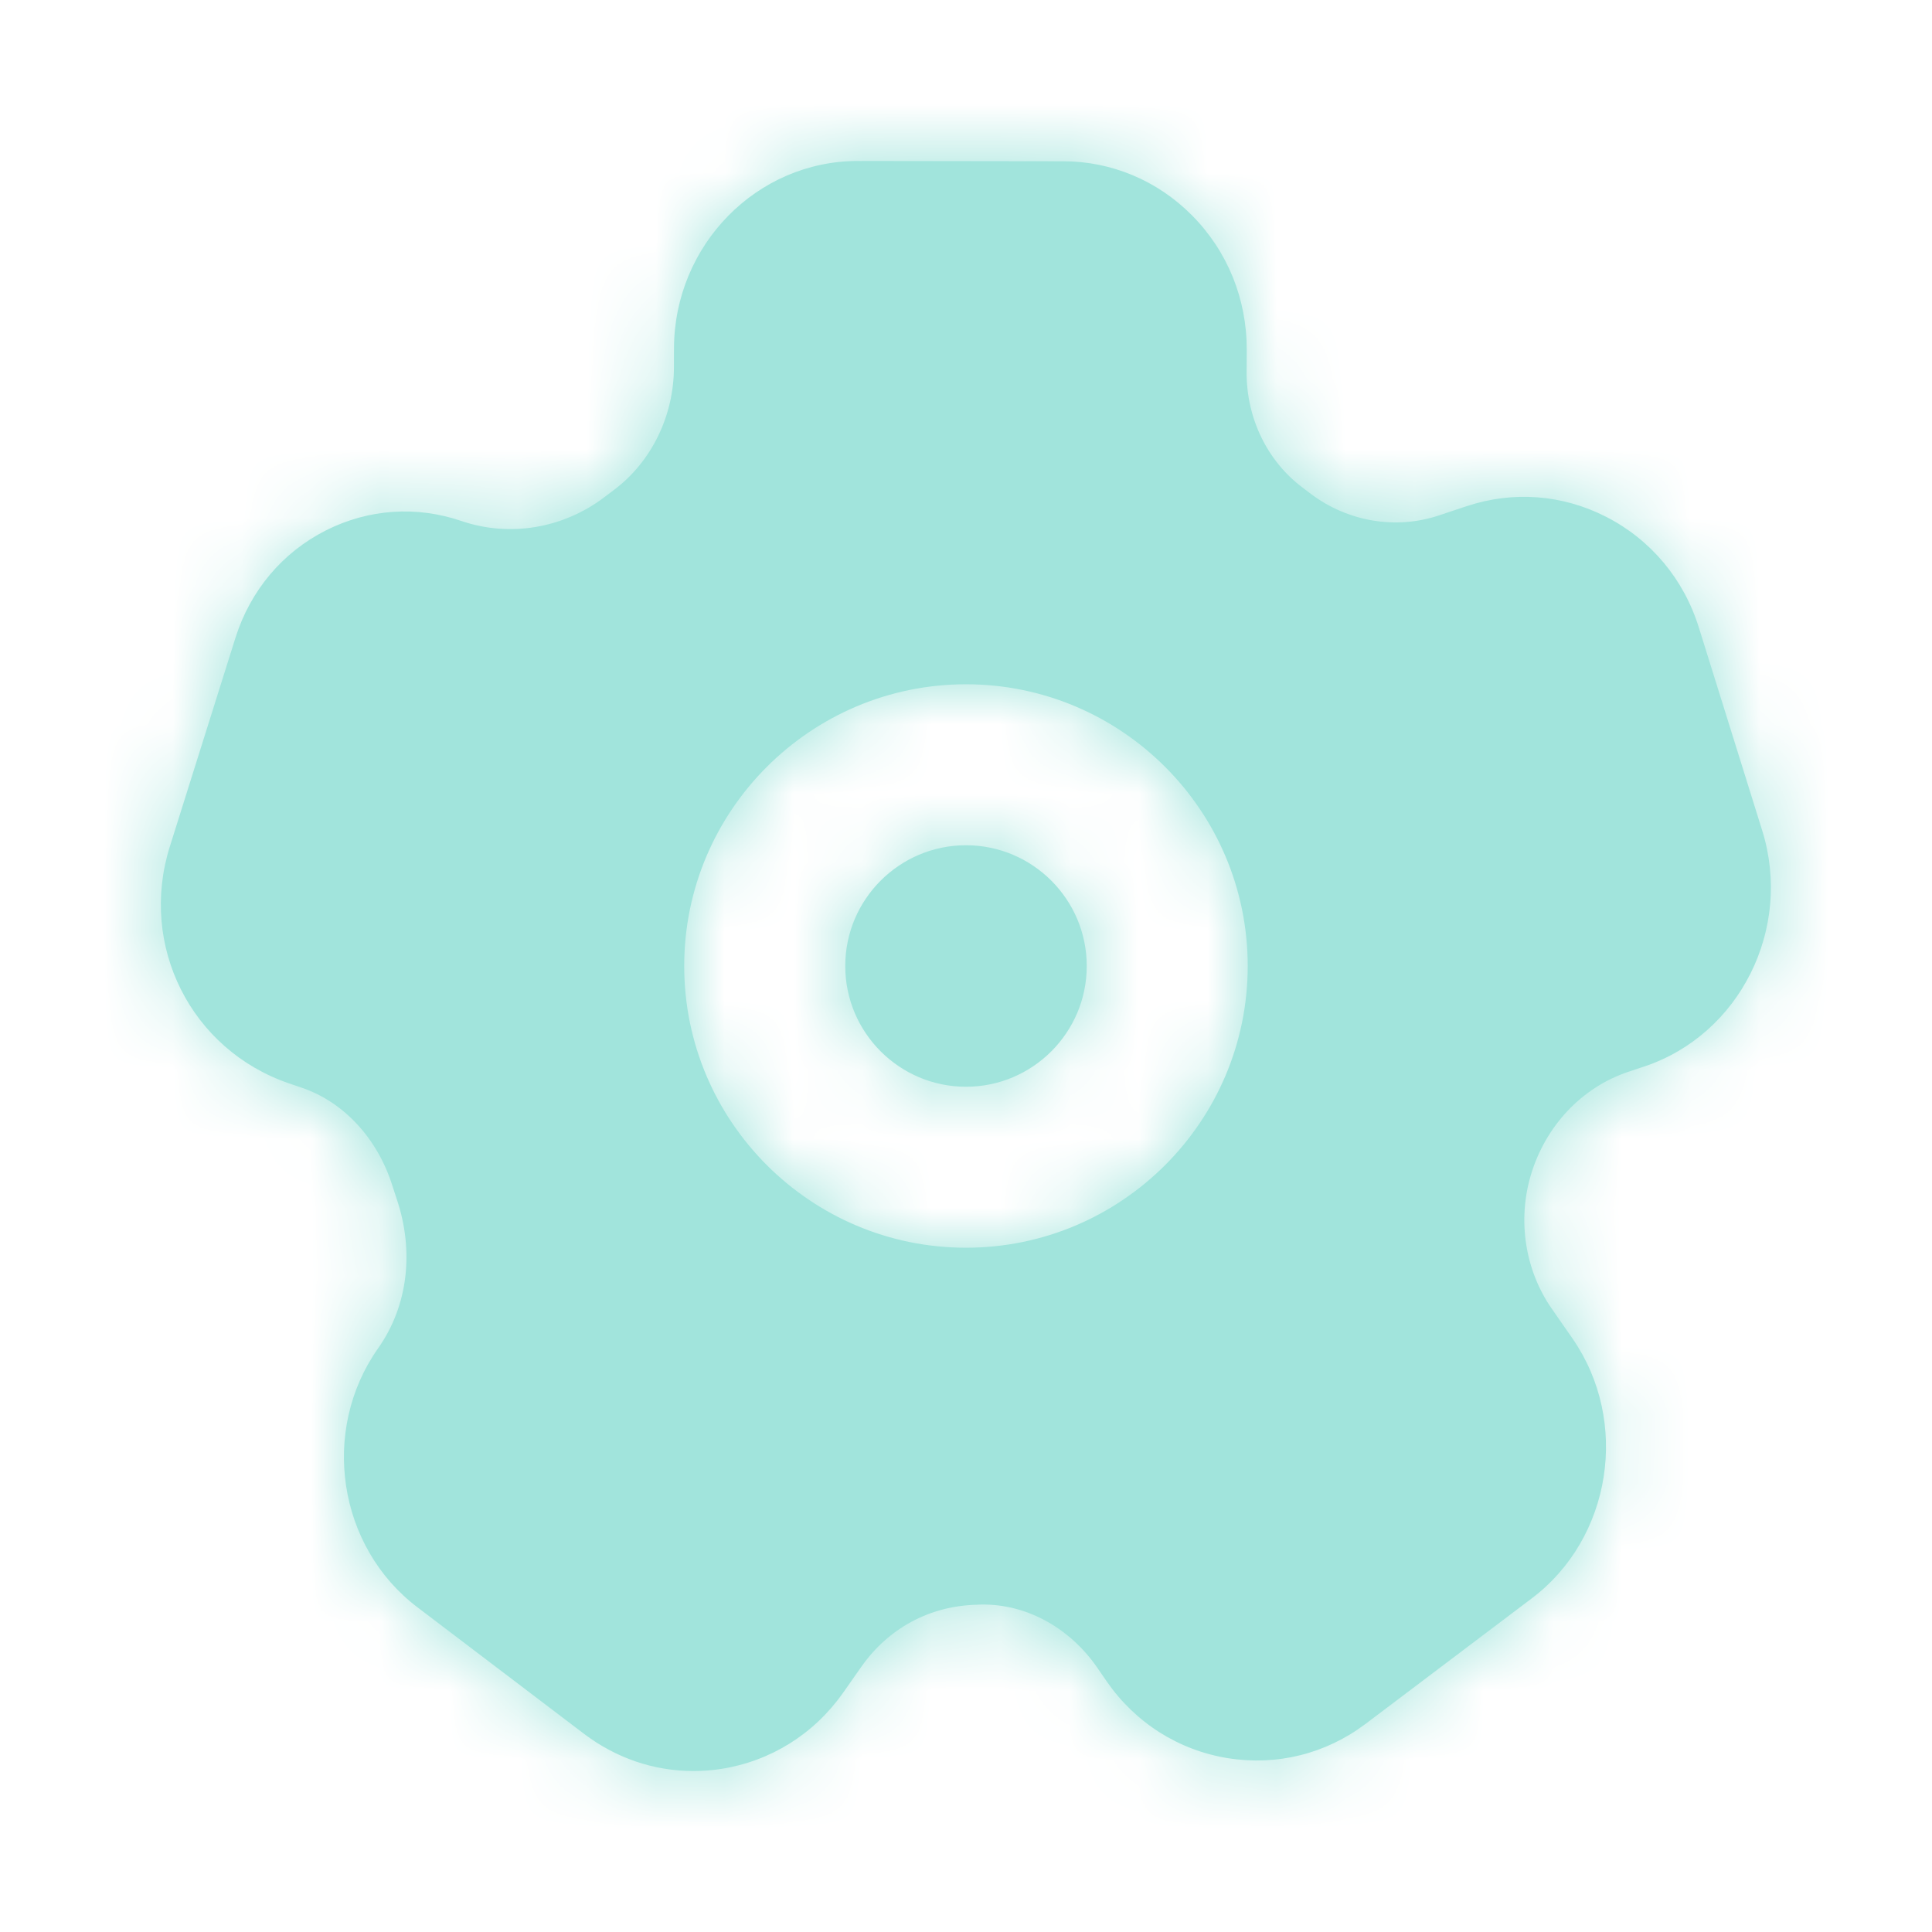 <?xml version="1.0" encoding="UTF-8"?> <svg xmlns="http://www.w3.org/2000/svg" width="28" height="28" viewBox="0 0 28 28" fill="none"> <path fill-rule="evenodd" clip-rule="evenodd" d="M14 12.25C13.035 12.25 12.25 13.035 12.25 14C12.25 14.965 13.035 15.75 14 15.75C14.964 15.75 15.75 14.965 15.75 14C15.75 13.035 14.964 12.25 14 12.25M14 18.083C11.748 18.083 9.916 16.252 9.916 14C9.916 11.748 11.748 9.917 14 9.917C16.251 9.917 18.083 11.748 18.083 14C18.083 16.252 16.251 18.083 14 18.083M25.54 12.039L24.622 9.098C24.403 8.392 23.924 7.821 23.277 7.49C22.646 7.167 21.928 7.112 21.256 7.336L20.86 7.468C20.234 7.679 19.537 7.562 19.001 7.16L18.876 7.065C18.366 6.683 18.064 6.058 18.067 5.398L18.069 5.073C18.071 4.332 17.789 3.638 17.272 3.118C16.772 2.616 16.11 2.338 15.408 2.337L12.436 2.333H12.432C10.969 2.333 9.774 3.549 9.768 5.047L9.767 5.328C9.765 6.026 9.444 6.684 8.912 7.09L8.761 7.204C8.163 7.659 7.387 7.789 6.688 7.551C6.037 7.328 5.341 7.376 4.725 7.686C4.095 8.004 3.629 8.557 3.413 9.242L2.461 12.27C2.01 13.707 2.768 15.214 4.188 15.701L4.379 15.766V15.766C4.984 15.973 5.47 16.5 5.685 17.179L5.749 17.375C6.004 18.129 5.916 18.923 5.479 19.542C4.639 20.735 4.895 22.419 6.05 23.294L8.467 25.13C8.932 25.482 9.481 25.667 10.049 25.667C10.183 25.667 10.319 25.657 10.454 25.636C11.168 25.524 11.795 25.133 12.217 24.535L12.486 24.152C12.874 23.602 13.465 23.276 14.152 23.257C14.837 23.219 15.491 23.576 15.899 24.164L16.037 24.365C16.455 24.969 17.081 25.366 17.797 25.481C18.508 25.594 19.216 25.418 19.793 24.982L22.198 23.166C23.357 22.293 23.623 20.603 22.79 19.399L22.486 18.962C22.103 18.409 21.991 17.689 22.185 17.034C22.396 16.32 22.923 15.76 23.597 15.534L23.831 15.456C25.216 14.993 25.982 13.46 25.54 12.039" fill="#A1E4DC"></path> <mask id="mask0_472_976" style="mask-type:luminance" maskUnits="userSpaceOnUse" x="2" y="2" width="24" height="24"> <path fill-rule="evenodd" clip-rule="evenodd" d="M14 12.25C13.035 12.25 12.25 13.035 12.25 14C12.25 14.965 13.035 15.75 14 15.75C14.964 15.75 15.75 14.965 15.75 14C15.75 13.035 14.964 12.25 14 12.25M14 18.083C11.748 18.083 9.916 16.252 9.916 14C9.916 11.748 11.748 9.917 14 9.917C16.251 9.917 18.083 11.748 18.083 14C18.083 16.252 16.251 18.083 14 18.083M25.54 12.039L24.622 9.098C24.403 8.392 23.924 7.821 23.277 7.49C22.646 7.167 21.928 7.112 21.256 7.336L20.86 7.468C20.234 7.679 19.537 7.562 19.001 7.16L18.876 7.065C18.366 6.683 18.064 6.058 18.067 5.398L18.069 5.073C18.071 4.332 17.789 3.638 17.272 3.118C16.772 2.616 16.11 2.338 15.408 2.337L12.436 2.333H12.432C10.969 2.333 9.774 3.549 9.768 5.047L9.767 5.328C9.765 6.026 9.444 6.684 8.912 7.09L8.761 7.204C8.163 7.659 7.387 7.789 6.688 7.551C6.037 7.328 5.341 7.376 4.725 7.686C4.095 8.004 3.629 8.557 3.413 9.242L2.461 12.27C2.01 13.707 2.768 15.214 4.188 15.701L4.379 15.766V15.766C4.984 15.973 5.47 16.5 5.685 17.179L5.749 17.375C6.004 18.129 5.916 18.923 5.479 19.542C4.639 20.735 4.895 22.419 6.05 23.294L8.467 25.13C8.932 25.482 9.481 25.667 10.049 25.667C10.183 25.667 10.319 25.657 10.454 25.636C11.168 25.524 11.795 25.133 12.217 24.535L12.486 24.152C12.874 23.602 13.465 23.276 14.152 23.257C14.837 23.219 15.491 23.576 15.899 24.164L16.037 24.365C16.455 24.969 17.081 25.366 17.797 25.481C18.508 25.594 19.216 25.418 19.793 24.982L22.198 23.166C23.357 22.293 23.623 20.603 22.79 19.399L22.486 18.962C22.103 18.409 21.991 17.689 22.185 17.034C22.396 16.32 22.923 15.76 23.597 15.534L23.831 15.456C25.216 14.993 25.982 13.46 25.54 12.039" fill="white"></path> </mask> <g mask="url(#mask0_472_976)"> <rect width="28" height="28" fill="#A1E4DC"></rect> </g> </svg> 